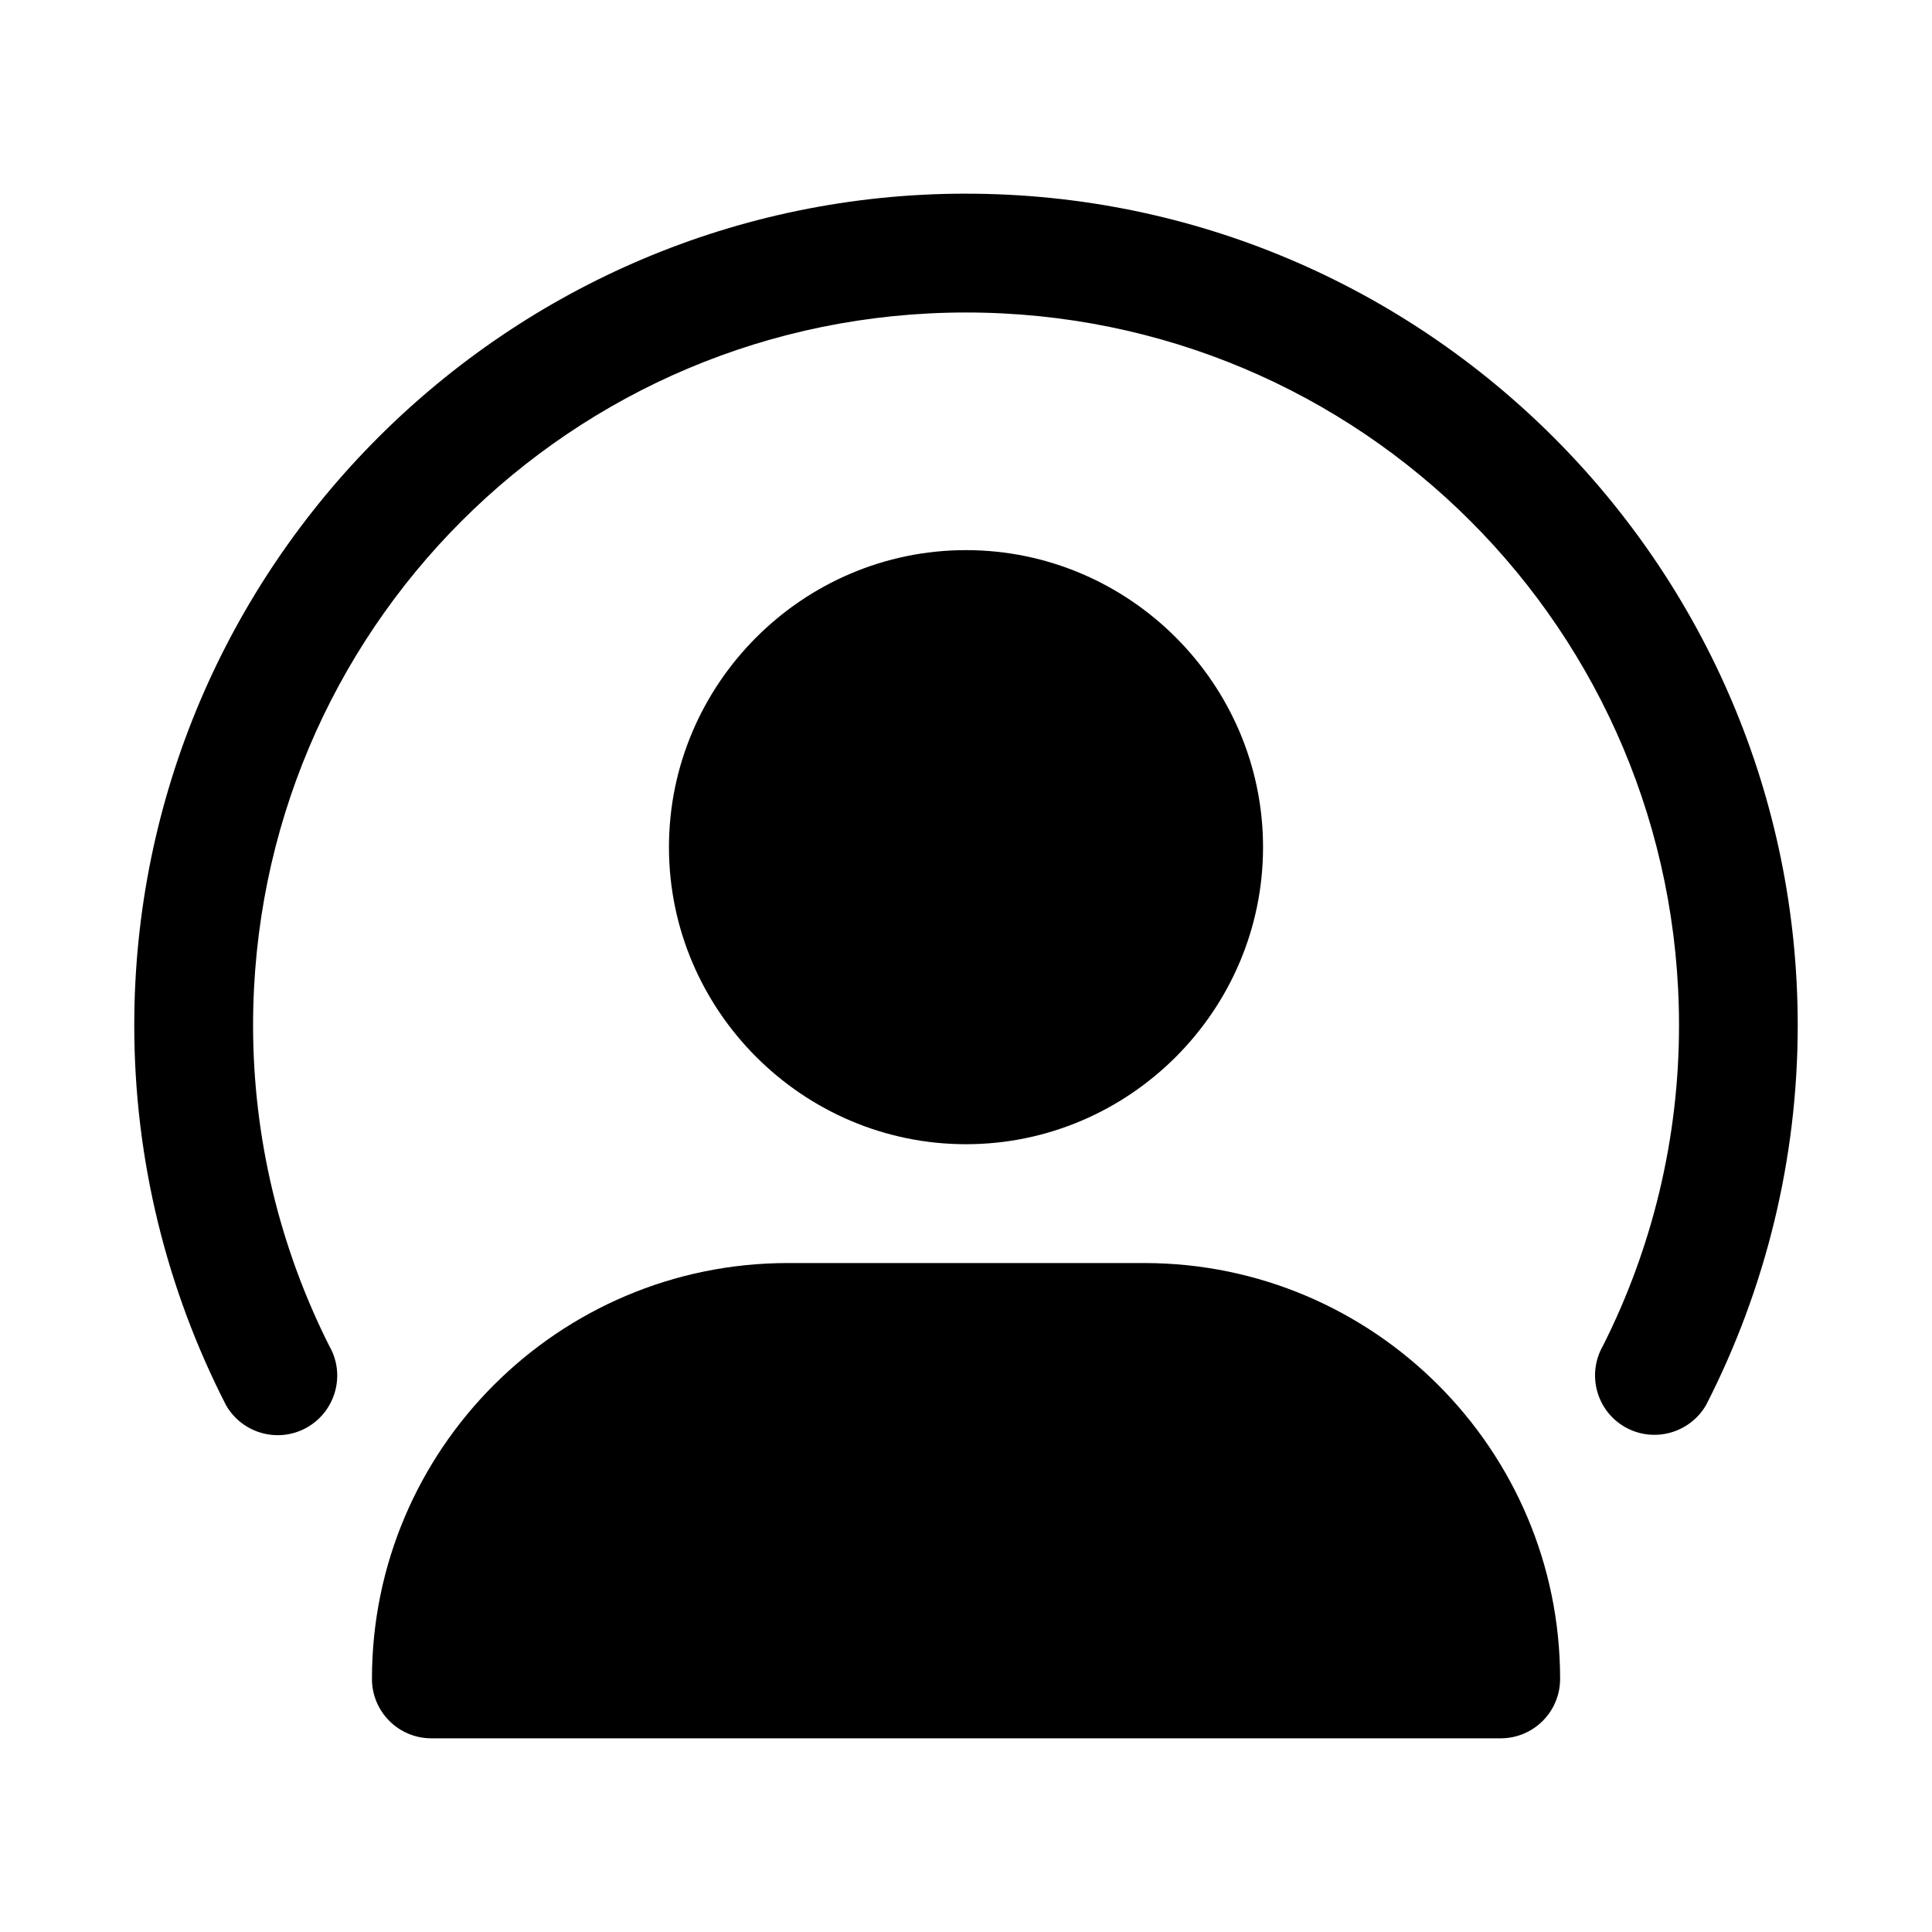 <?xml version="1.0" encoding="UTF-8"?>
<!-- Uploaded to: SVG Repo, www.svgrepo.com, Generator: SVG Repo Mixer Tools -->
<svg fill="#000000" width="800px" height="800px" version="1.1" viewBox="144 144 512 512" xmlns="http://www.w3.org/2000/svg">
 <g>
  <path d="m400 195.32c-121.55 0-220.42 98.875-220.42 220.42 0 35.391 8.523 69.879 24.352 100.71 4.352 7.531 13.996 10.129 21.527 5.781 7.527-4.348 10.16-13.996 5.812-21.527-13.133-26.074-20.203-55.125-20.203-84.961 0-104.53 84.391-188.93 188.93-188.93 104.54 0 188.96 84.398 188.96 188.93 0 29.836-7.008 58.793-20.141 84.871-4.344 7.531-1.781 17.18 5.75 21.523 7.527 4.348 17.207 1.746 21.559-5.781 15.785-30.805 24.289-65.262 24.289-100.61 0-121.54-98.871-220.42-220.41-220.42z"/>
  <path d="m400 289.79c-43.289 0-78.719 35.43-78.719 78.719 0 43.289 35.43 78.719 78.719 78.719s78.719-35.43 78.719-78.719c0-43.289-35.434-78.719-78.719-78.719z"/>
  <path d="m352.78 478.72c-60.781 0-110.21 49.426-110.21 110.21 0 8.695 7.047 15.742 15.742 15.742h283.39c8.695 0 15.742-7.051 15.742-15.742 0-60.781-49.426-110.21-110.21-110.21z"/>
 </g>
</svg>